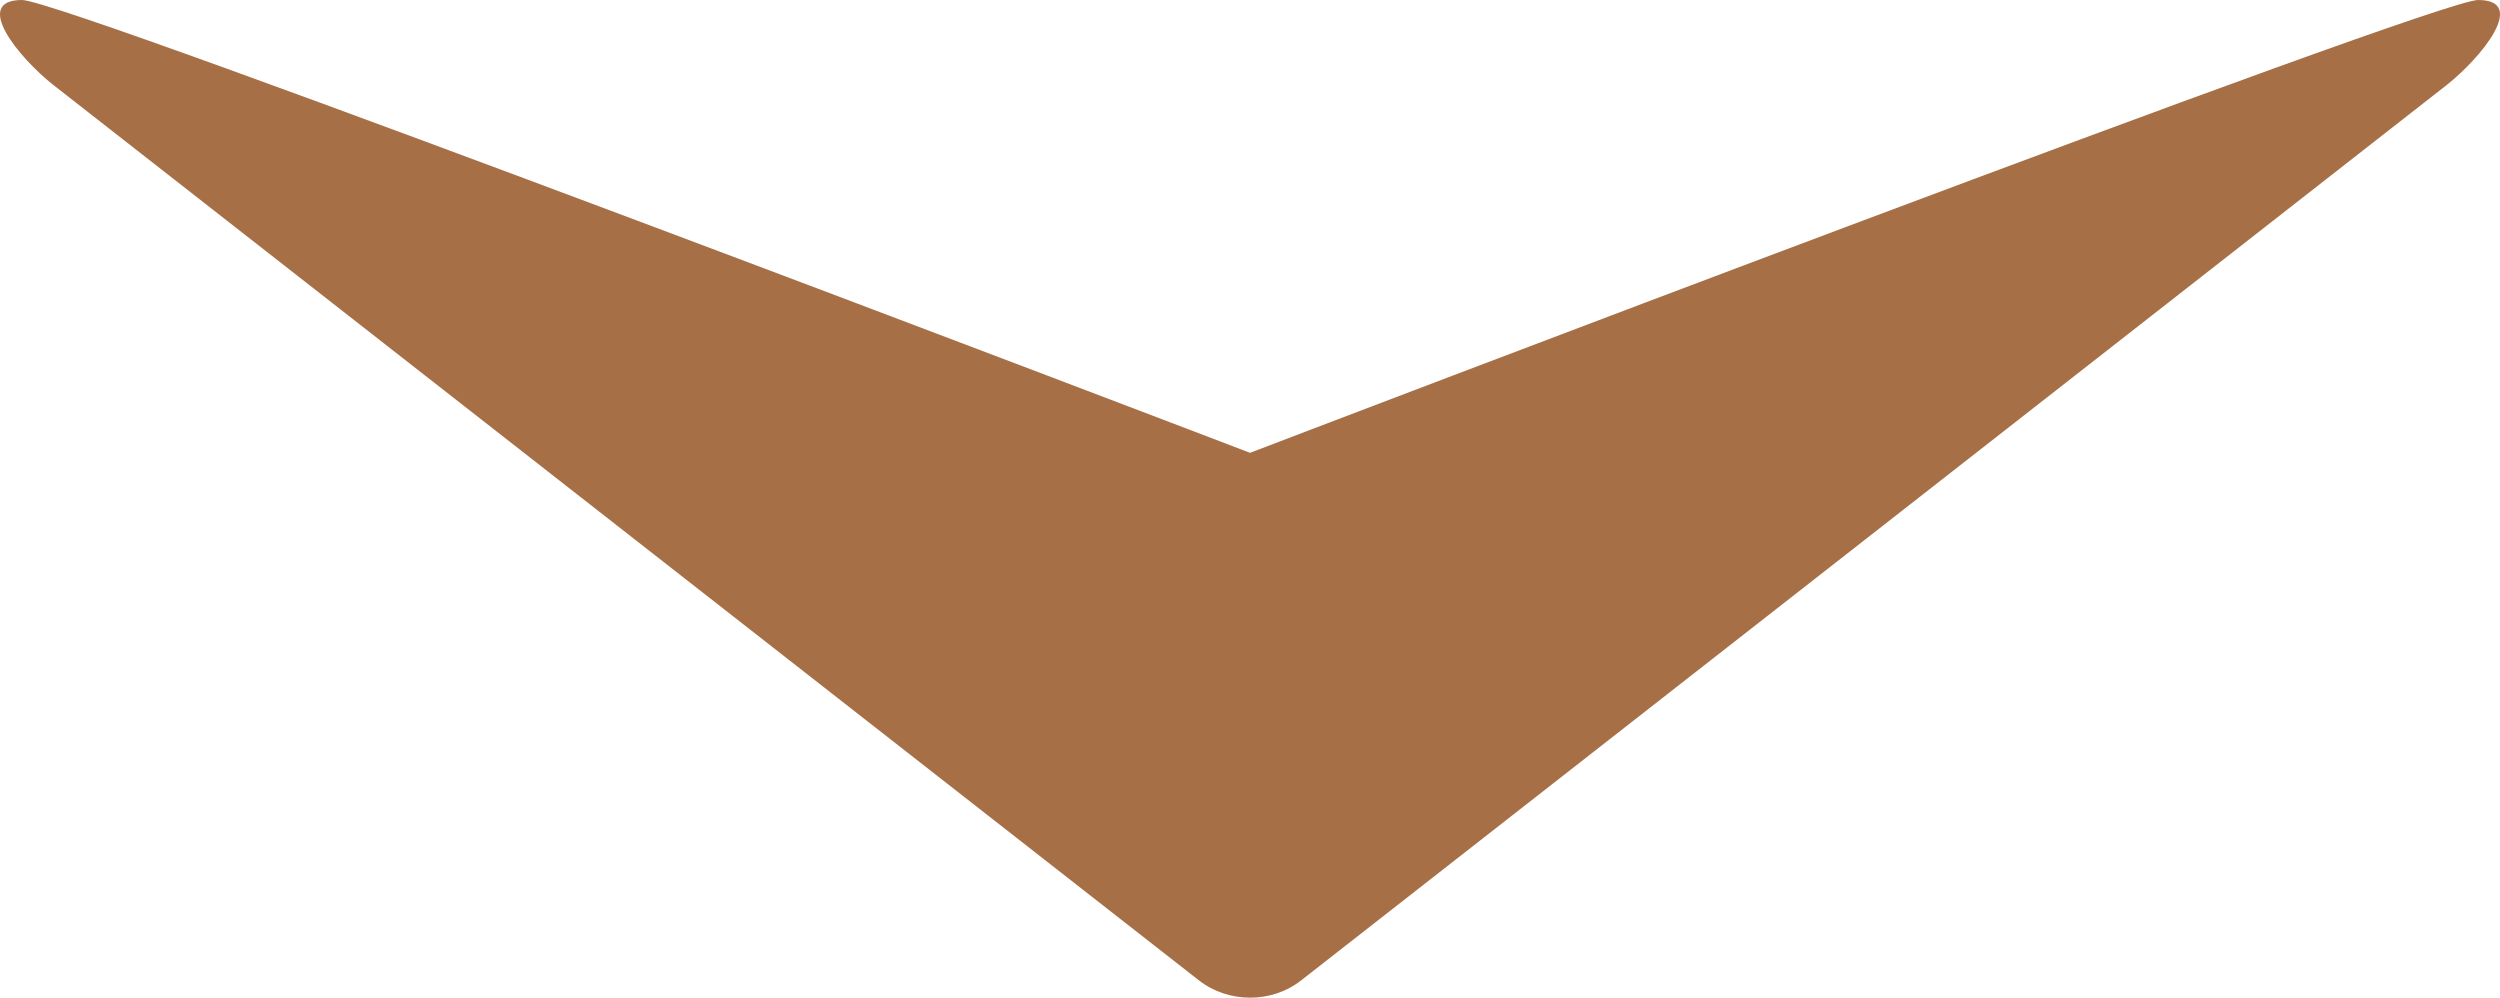 <?xml version="1.0" encoding="utf-8"?>
<!-- Generator: Adobe Illustrator 24.3.0, SVG Export Plug-In . SVG Version: 6.00 Build 0)  -->
<svg version="1.1" id="レイヤー_1" xmlns="http://www.w3.org/2000/svg" xmlns:xlink="http://www.w3.org/1999/xlink" x="0px"
	 y="0px" width="32.629px" height="13.022px" viewBox="0 0 32.629 13.022" style="enable-background:new 0 0 32.629 13.022;"
	 xml:space="preserve">
<style type="text/css">
	.st0{fill:#A76F46;}
</style>
<path class="st0" d="M16.984,12.794L31.925,1.116C32.382,0.758,33,0,32.343,0C31.772,0,16.82,5.717,16.315,5.91
	C15.809,5.717,0.857,0,0.287,0c-0.658,0-0.04,0.758,0.418,1.116l14.941,11.678c0.196,0.153,0.433,0.227,0.669,0.227
	C16.551,13.022,16.788,12.948,16.984,12.794z"/>
</svg>
